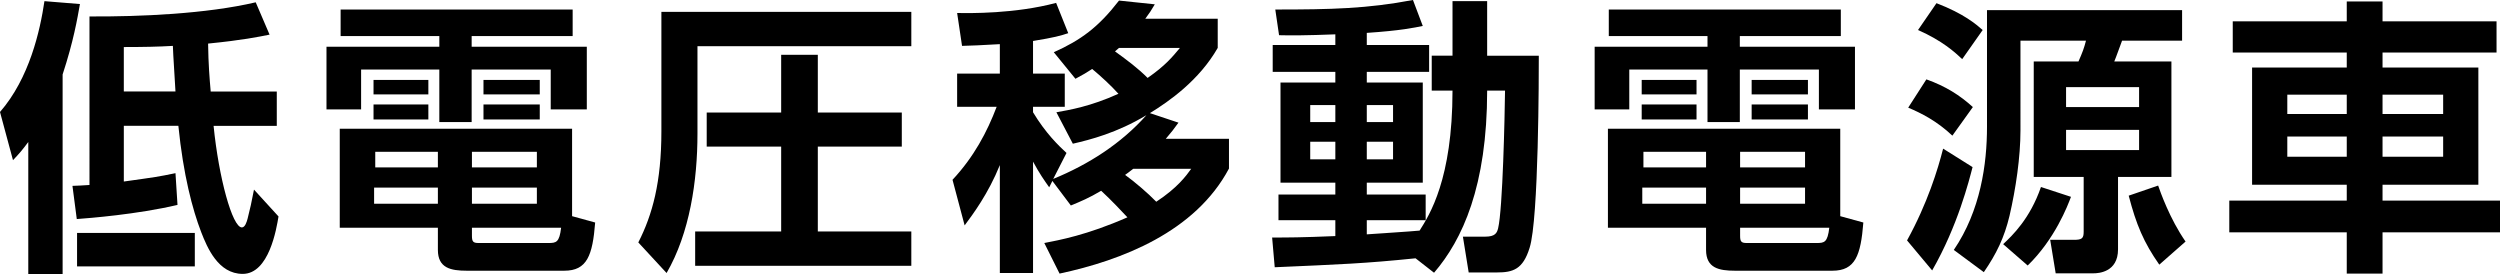 <?xml version="1.0" encoding="utf-8"?>
<!-- Generator: Adobe Illustrator 15.0.0, SVG Export Plug-In . SVG Version: 6.00 Build 0)  -->
<!DOCTYPE svg PUBLIC "-//W3C//DTD SVG 1.1//EN" "http://www.w3.org/Graphics/SVG/1.1/DTD/svg11.dtd">
<svg version="1.1" id="レイヤー_1" xmlns="http://www.w3.org/2000/svg" xmlns:xlink="http://www.w3.org/1999/xlink" x="0px"
	 y="0px" width="311.806px" height="34.195px" viewBox="0 0 311.806 34.195" enable-background="new 0 0 311.806 34.195"
	 xml:space="preserve">
<g>
	<g>
		<path d="M3.528,17.709c-0.72,0.972-1.116,1.44-1.908,2.268L0,13.966C3.672,9.755,5.003,3.815,5.543,0.144l4.427,0.36
			c-0.324,1.835-0.792,4.607-2.16,8.783v24.909H3.528V17.709z M34.736,26.996c-0.252,1.549-1.188,7.164-4.463,7.164
			c-3.06,0-4.428-3.276-5.184-5.22c-1.08-2.808-2.231-7.128-2.843-13.247h-6.803v6.947c4.104-0.576,4.175-0.576,6.443-1.043
			l0.252,3.959c-5.039,1.188-11.086,1.656-12.562,1.764l-0.54-4.139c0.828-0.037,1.116-0.037,2.124-0.109V2.052
			c6.371,0.036,14.578-0.324,20.733-1.764l1.728,4.032c-1.44,0.288-3.348,0.684-7.667,1.116c0.036,2.592,0.18,4.32,0.324,5.976
			h8.243v4.283h-7.883c0.648,6.48,2.34,12.67,3.528,12.67c0.396,0,0.612-0.685,0.72-1.116c0.324-1.295,0.468-1.907,0.792-3.6
			L34.736,26.996z M24.297,33.224H9.611v-4.175h14.687V33.224z M15.442,11.411h6.443c-0.288-4.788-0.324-5.328-0.324-5.688
			c-1.836,0.108-3.744,0.144-6.119,0.144V11.411z"/>
		<path d="M71.424,4.5H58.826v1.332h14.362v7.811h-4.5V8.675h-9.863v6.551h-4.032V8.675h-9.755v4.967H40.72V5.831h14.074V4.5H42.483
			V1.188h28.94V4.5z M74.231,27.752c-0.324,4.104-1.008,6.012-3.852,6.012H58.214c-1.98,0-3.6-0.324-3.6-2.592V28.4H42.375V16.054
			h28.977v10.907L74.231,27.752z M53.426,9.971v1.8h-6.839v-1.8H53.426z M53.426,13.03v1.872h-6.839V13.03H53.426z M54.614,23.396
			h-7.955v2.016h7.955V23.396z M54.614,18.934h-7.811v1.943h7.811V18.934z M66.96,18.934h-8.099v1.943h8.099V18.934z M66.96,23.396
			h-8.099v2.016h8.099V23.396z M68.4,30.309c0.972,0,1.368-0.072,1.584-1.908H58.861v1.008c0,0.72,0.144,0.9,0.828,0.9H68.4z
			 M67.32,9.971v1.8h-7.019v-1.8H67.32z M67.32,13.03v1.872h-7.019V13.03H67.32z"/>
		<path d="M82.49,1.476h31.172v4.284H86.99v10.907c0,5.902-0.972,12.418-3.852,17.386l-3.527-3.815
			c1.764-3.455,2.879-7.523,2.879-13.858V1.476z M112.475,14.038v4.248H102v10.583h11.662v4.284h-26.96v-4.284h10.727V18.286h-9.287
			v-4.248h9.287V6.839H102v7.199H112.475z"/>
		<path d="M130.247,30.309c1.836-0.36,5.292-0.973,10.367-3.204c-0.468-0.504-2.052-2.196-3.275-3.312
			c-1.512,0.9-2.556,1.332-3.78,1.836l-2.304-3.061l-0.396,0.793c-0.612-0.864-1.224-1.729-2.016-3.204v13.895h-4.14V20.59
			c-1.439,3.562-3.347,6.119-4.391,7.522l-1.512-5.687c2.664-2.844,4.32-5.976,5.507-9.107h-4.931v-4.14h5.327V5.507
			c-2.412,0.144-3.491,0.18-4.715,0.216l-0.612-4.104c1.548,0.036,7.235,0.108,12.346-1.26l1.512,3.779
			c-0.972,0.324-1.728,0.54-4.392,0.972v4.067h3.959v4.14h-3.959v0.684c1.584,2.628,3.167,4.14,4.175,5.076l-1.656,3.239
			c4.392-1.799,8.459-4.391,11.626-7.954c-3.708,2.231-7.019,3.06-9.179,3.563l-2.052-3.924c1.62-0.288,4.248-0.72,7.739-2.304
			c-0.936-1.043-2.196-2.196-3.276-3.095c-0.648,0.432-1.152,0.72-2.087,1.224l-2.7-3.312c3.383-1.512,5.579-3.132,8.135-6.443
			l4.463,0.468c-0.468,0.792-0.648,1.08-1.188,1.799h9.035v3.636c-2.304,4.032-6.047,6.659-8.459,8.135l3.563,1.188
			c-0.504,0.72-0.936,1.26-1.583,2.016h7.883v3.708c-4.211,7.919-13.39,11.446-21.129,13.102L130.247,30.309z M139.569,5.975
			c-0.216,0.18-0.216,0.18-0.504,0.432c1.584,1.152,2.844,2.087,4.067,3.312c2.232-1.548,3.096-2.628,4.032-3.744H139.569z
			 M141.333,21.057c-0.576,0.433-0.684,0.541-1.008,0.756c1.152,0.828,2.844,2.269,3.888,3.348c2.627-1.727,3.708-3.203,4.355-4.104
			H141.333z"/>
		<path d="M176.552,32.216c-6.335,0.647-9.359,0.756-17.565,1.116l-0.324-3.708c1.944,0,3.6,0,7.884-0.18v-1.979h-7.092v-3.204
			h7.092v-1.476h-6.84V10.294h6.84V8.963h-7.812V5.615h7.812V4.283c-3.637,0.144-5.616,0.144-7.02,0.108l-0.469-3.204
			c7.02,0,11.482-0.108,17.17-1.188l1.225,3.239c-1.08,0.216-2.7,0.576-6.983,0.864v1.512h7.774v3.348h-7.774v1.332h6.983v12.491
			h-6.983v1.476h7.343v3.204h-7.343v1.764c0.937-0.072,5.544-0.36,6.587-0.469c1.225-1.943,4.104-6.406,4.104-17.458h-2.592V6.947
			h2.592V0.144h4.32v6.803h6.442c0,2.124,0,20.41-1.151,23.973c-0.828,2.664-2.053,3.06-4.068,3.06h-3.527l-0.72-4.464h2.772
			c1.26,0,1.475-0.467,1.619-1.043c0.576-2.376,0.827-14.039,0.863-17.17h-2.23c0,11.951-3.096,18.61-6.624,22.713L176.552,32.216z
			 M163.414,13.102v2.124h3.133v-2.124H163.414z M163.414,17.674v2.195h3.133v-2.195H163.414z M170.469,13.102v2.124h3.275v-2.124
			H170.469z M170.469,17.674v2.195h3.275v-2.195H170.469z"/>
		<path d="M229.593,4.5h-12.598v1.332h14.361v7.811h-4.499V8.675h-9.862v6.551h-4.032V8.675h-9.755v4.967h-4.319V5.831h14.074V4.5
			h-12.311V1.188h28.94V4.5z M232.401,27.752c-0.323,4.104-1.008,6.012-3.852,6.012h-12.166c-1.979,0-3.6-0.324-3.6-2.592V28.4
			h-12.239V16.054h28.977v10.907L232.401,27.752z M211.595,9.971v1.8h-6.839v-1.8H211.595z M211.595,13.03v1.872h-6.839V13.03
			H211.595z M212.784,23.396h-7.955v2.016h7.955V23.396z M212.784,18.934h-7.812v1.943h7.812V18.934z M225.13,18.934h-8.1v1.943h8.1
			V18.934z M225.13,23.396h-8.1v2.016h8.1V23.396z M226.57,30.309c0.972,0,1.367-0.072,1.584-1.908h-11.123v1.008
			c0,0.72,0.144,0.9,0.828,0.9H226.57z M225.49,9.971v1.8h-7.02v-1.8H225.49z M225.49,13.03v1.872h-7.02V13.03H225.49z"/>
		<path d="M246.023,20.842c-0.432,1.655-1.836,7.307-5.039,12.886l-3.132-3.743c2.556-4.644,3.852-8.891,4.499-11.447
			L246.023,20.842z M240.263,9.898c2.412,0.864,4.176,1.98,5.796,3.456l-2.556,3.564c-1.943-1.836-3.888-2.808-5.508-3.492
			L240.263,9.898z M241.523,0.396c3.456,1.332,4.932,2.627,5.76,3.348l-2.556,3.635c-0.899-0.864-2.483-2.304-5.507-3.635
			L241.523,0.396z M247.823,1.26h24.333v3.815h-7.487c-0.144,0.36-0.792,2.196-0.972,2.592h7.127v14.397h-6.659V31.1
			c0,2.88-2.483,2.988-3.06,2.988h-4.715l-0.685-4.176h2.952c1.008,0,1.224-0.18,1.224-1.008v-6.84h-6.228V7.667h5.58
			c0.504-1.152,0.684-1.62,0.936-2.592h-8.172V16.27c0,3.312-0.575,7.235-1.367,10.654c-0.648,2.7-1.619,4.717-3.203,7.02
			l-3.744-2.771c3.348-4.932,4.14-10.727,4.14-15.37V1.26z M258.297,24.549c-0.396,1.08-2.016,5.291-5.399,8.566l-3.06-2.663
			c1.151-1.08,3.348-3.167,4.716-7.128L258.297,24.549z M257.685,10.871v2.483h9.107v-2.483H257.685z M257.685,16.198v2.52h9.107
			v-2.52H257.685z M269.312,33.008c-1.943-2.771-2.879-5.004-3.815-8.604l3.671-1.26c0.252,0.721,1.44,4.141,3.42,6.983
			L269.312,33.008z"/>
		<path d="M292.693,34.123v-5.146h-14.65v-3.96h14.65v-1.979h-11.807V8.423h11.807V6.551h-14.219V2.664h14.219V0.18h4.463v2.484
			h14.219v3.888h-14.219v1.872h11.951v14.614h-11.951v1.979h14.65v3.96h-14.65v5.146H292.693z M285.278,11.806v2.412h7.415v-2.412
			H285.278z M285.278,17.026v2.519h7.415v-2.519H285.278z M297.156,11.806v2.412h7.56v-2.412H297.156z M297.156,17.026v2.519h7.56
			v-2.519H297.156z"/>
	</g>
</g>
</svg>
